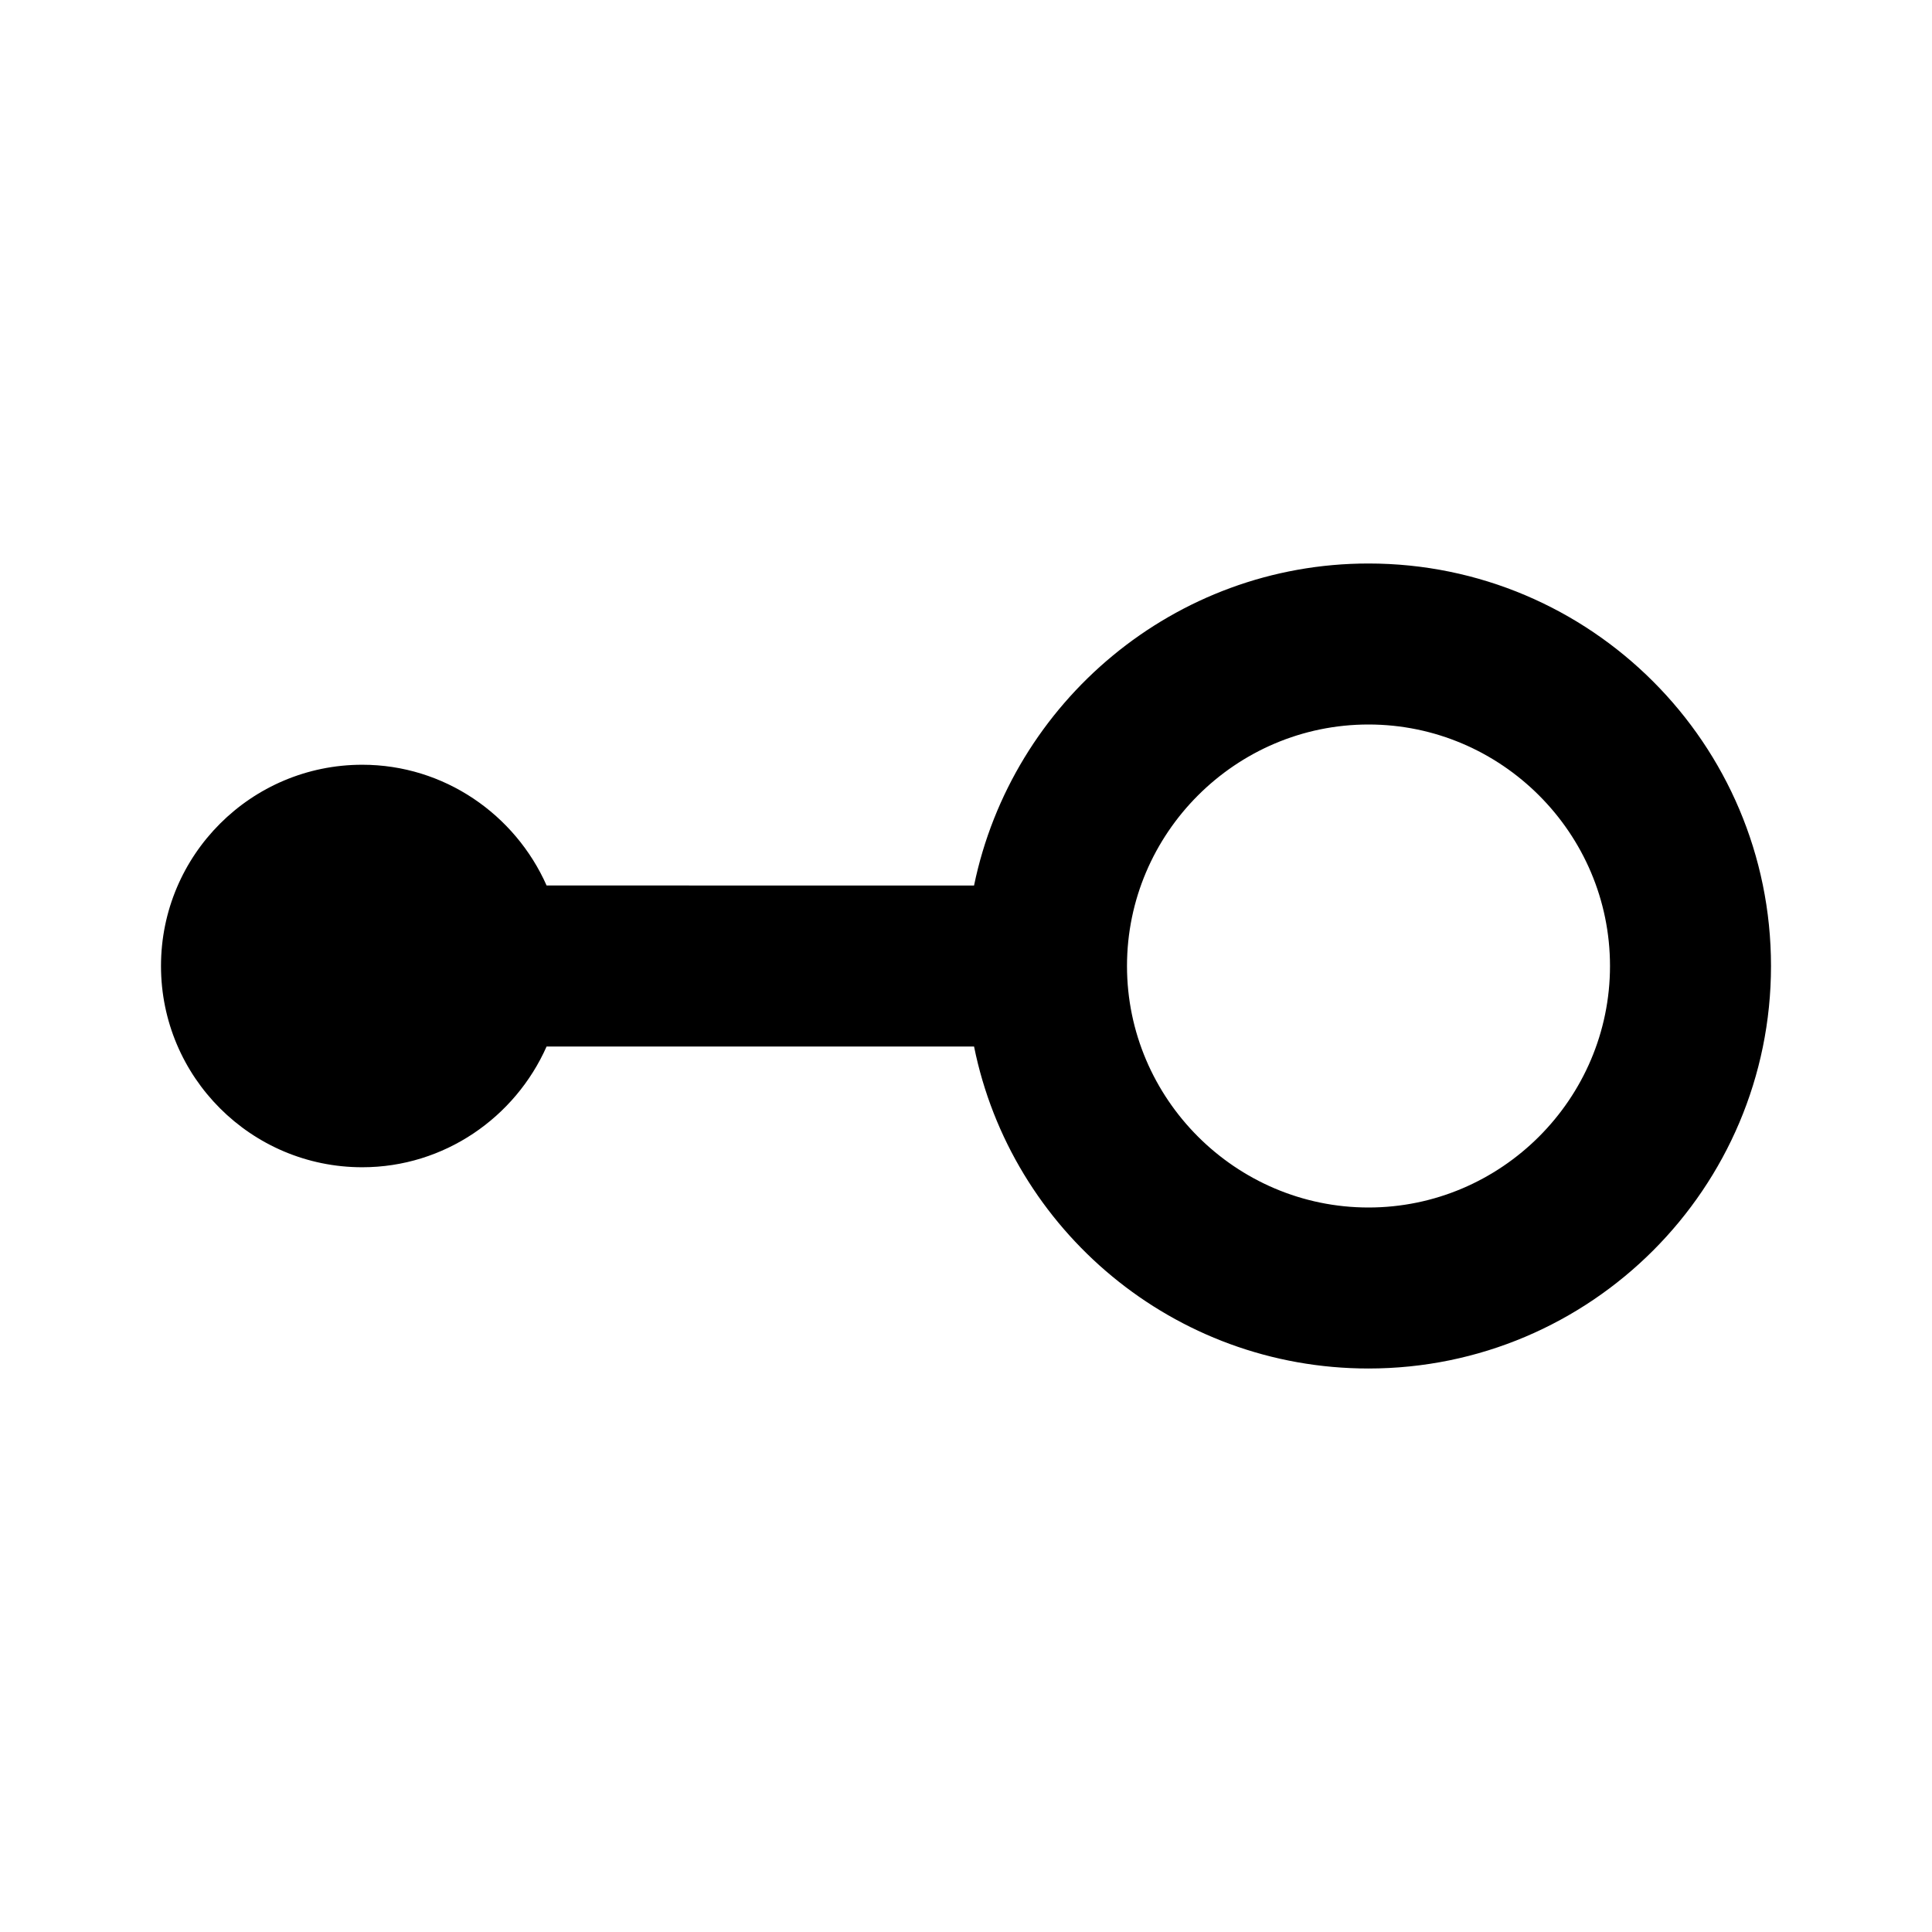 <svg xmlns="http://www.w3.org/2000/svg" enable-background="new 0 0 24 24" height="24" viewBox="0 0 24 24" width="24"><rect fill="none" height="24" width="24"/><path d="M17,7c-2.41,0-4.43,1.72-4.9,4H6.79C6.4,10.12,5.52,9.5,4.5,9.5C3.12,9.5,2,10.62,2,12s1.12,2.5,2.5,2.5 c1.02,0,1.9-0.62,2.29-1.5h5.31c0.46,2.28,2.48,4,4.9,4c2.76,0,5-2.24,5-5S19.76,7,17,7z M17,15c-1.65,0-3-1.35-3-3s1.35-3,3-3 s3,1.35,3,3S18.65,15,17,15z"/></svg>